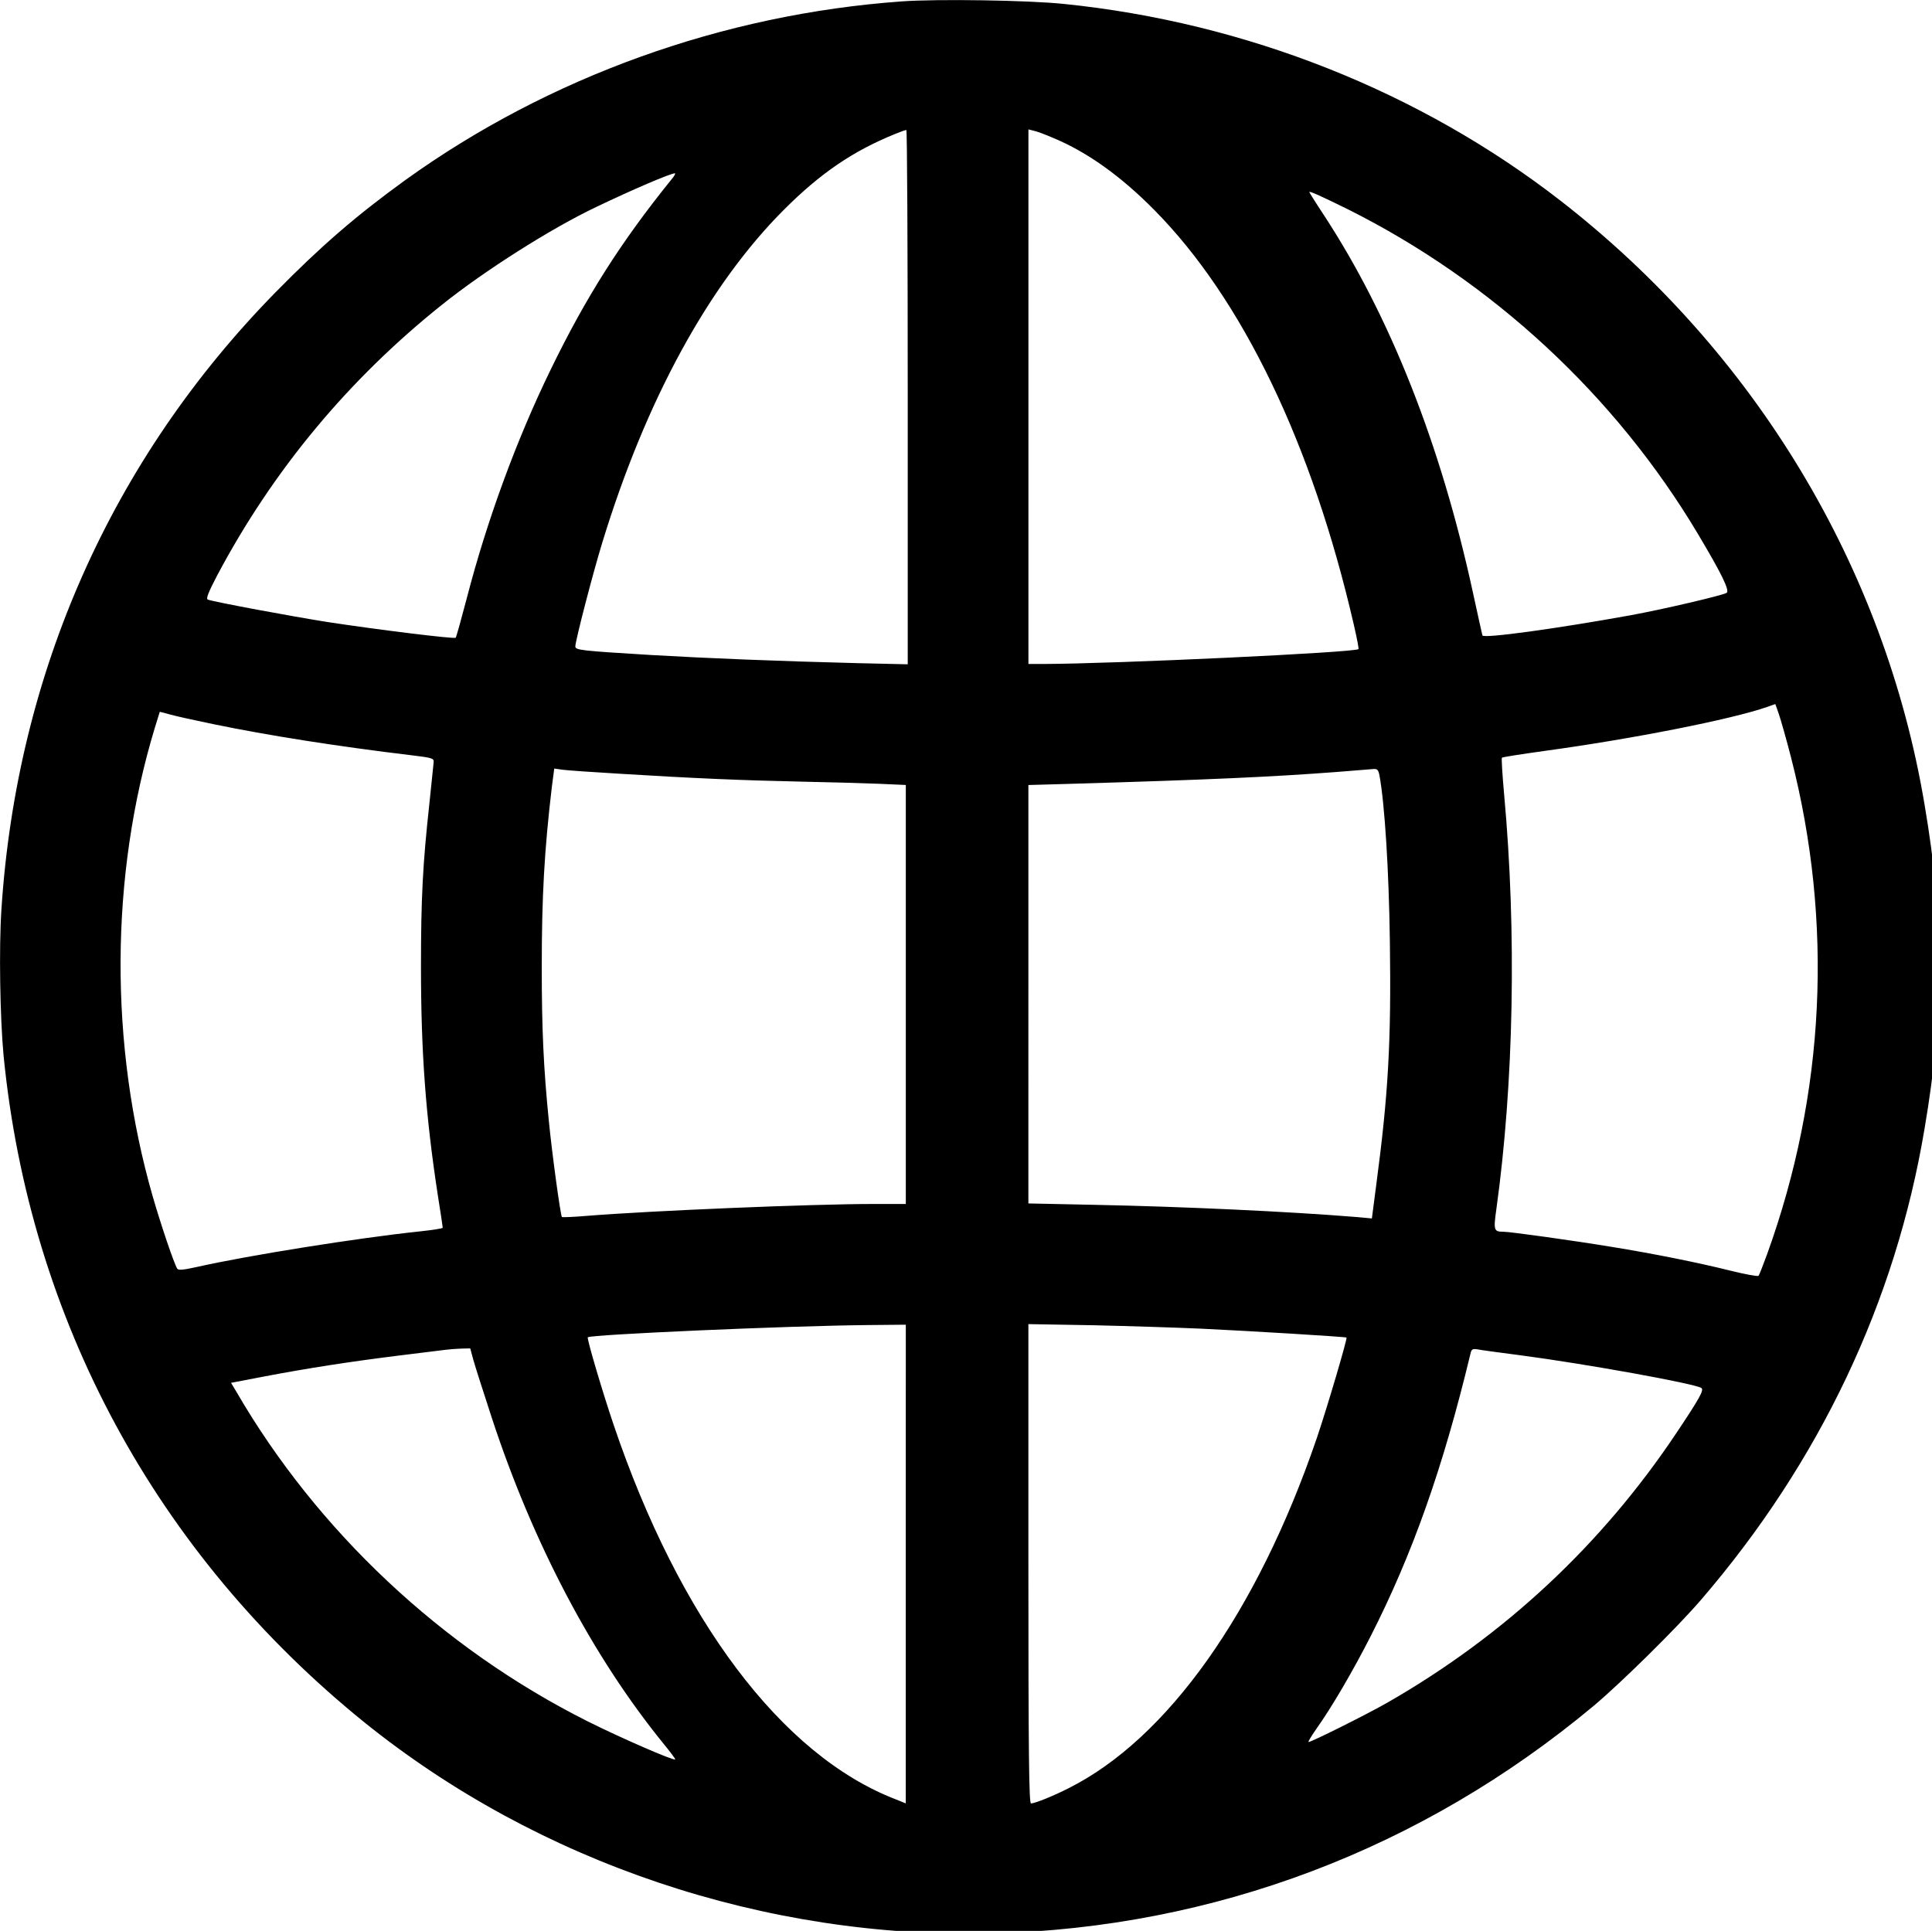 <?xml version="1.0" encoding="utf-8"?>
<!-- Generator: Adobe Illustrator 23.0.5, SVG Export Plug-In . SVG Version: 6.00 Build 0)  -->
<svg version="1.1" id="Layer_1" xmlns="http://www.w3.org/2000/svg" xmlns:xlink="http://www.w3.org/1999/xlink" x="0px" y="0px"
	 width="43.14px" height="43.12px" viewBox="0 0 43.14 43.12" style="enable-background:new 0 0 43.14 43.12;" xml:space="preserve"
	>
<g>
	<g transform="translate(0,978) scale(0.1,-0.1)">
		<path d="M201.37,9779.69c-39.98-2.87-78.86-16.88-110.85-39.89c-11.03-7.99-18.86-14.76-28.97-25.05
			c-36.62-37.33-57.78-85-61.23-137.79c-0.58-8.66-0.31-24.38,0.48-32.7c5.79-58.94,34.11-111.28,80.45-148.8
			c38.97-31.45,89.69-48.5,140.45-47.22c49.43,1.28,95.73,18.78,134.08,50.75c6.09,5.09,18.82,17.64,24.07,23.77
			c26.46,30.75,43.43,66.54,49.88,105.15c2.33,13.83,2.87,20.9,2.87,36.23c0,15.33-0.54,22.4-2.87,36.23
			c-8.89,52.97-37.82,100.99-81.2,134.75c-31.37,24.38-70.28,39.85-110.94,44C229.5,9779.96,209.23,9780.26,201.37,9779.69z
			 M202.69,9691.33v-59.68l-11.36,0.26c-17.54,0.44-33.71,1.1-45.86,1.81c-15.99,0.97-17,1.1-17,1.94c0,1.24,3.93,16.39,6.01,23.15
			c9.72,31.81,23.77,57.56,40.56,74.35c8.21,8.22,15.46,13.12,24.82,16.92c1.19,0.49,2.29,0.89,2.52,0.89
			C202.56,9751.01,202.69,9724.15,202.69,9691.33z M235.25,9749.16c7.46-3.1,14.97-8.44,22.44-16
			c19.71-19.88,35.34-52.4,44.62-92.73c0.66-2.87,1.14-5.3,1.02-5.39c-0.75-0.75-54.12-3.27-70.47-3.32h-3.22v59.69v59.69l1.24-0.31
			C231.54,9750.66,233.53,9749.92,235.25,9749.16z M149.9,9739.89c-11.27-13.96-19.09-26.25-26.99-42.54
			c-7.6-15.6-14.23-33.71-18.69-50.98c-1.23-4.69-2.34-8.66-2.47-8.79c-0.31-0.31-17.19,1.77-28.5,3.49
			c-7.87,1.24-25.45,4.5-26.85,5.03c-0.45,0.18,0.13,1.64,2.11,5.43c12.46,23.46,29.25,43.69,50.15,60.39
			c9.54,7.65,24.43,17.09,34.5,21.87c8.13,3.89,16.48,7.47,17.54,7.51C150.91,9741.3,150.55,9740.63,149.9,9739.89z M300.98,9733.26
			c32.29-16.17,59.69-41.57,78.07-72.36c5.3-8.88,7.25-12.81,6.49-13.3c-0.93-0.57-14.36-3.71-21.39-4.99
			c-16.3-2.95-32.91-5.26-33.14-4.51c-0.08,0.27-1.05,4.69-2.16,9.77c-7.16,32.91-18.43,61.46-33.22,84.07
			c-1.82,2.74-3.27,5.08-3.27,5.17C292.37,9737.41,295.33,9736.04,300.98,9733.26z M399.95,9610.75
			c9.45-36.85,7.6-74.98-5.39-110.89c-0.89-2.42-1.73-4.59-1.9-4.77s-3.09,0.35-6.45,1.19c-7.07,1.76-16.92,3.75-26.46,5.29
			c-8.04,1.33-22.49,3.36-24.03,3.36c-2.17,0-2.26,0.31-1.59,5.08c3.89,28.02,4.55,61.81,1.72,92.7c-0.39,4.33-0.61,7.95-0.48,8.08
			c0.13,0.14,4.38,0.8,9.4,1.5c19.8,2.7,41.97,7.08,49.88,9.86l1.77,0.62l0.79-2.26C397.64,9619.28,398.88,9614.91,399.95,9610.75z
			 M47.71,9618.27c12.24-2.52,27.3-4.91,44.53-6.98c4.15-0.49,4.64-0.66,4.6-1.42c-0.05-0.49-0.49-4.78-0.98-9.5
			c-1.46-13.34-1.86-20.98-1.86-36.18c0-19.31,1.06-33.44,3.75-51.03c0.63-3.89,1.11-7.2,1.11-7.33c0-0.17-2.34-0.53-5.18-0.83
			c-13.82-1.46-38.26-5.35-49.83-7.96c-3-0.66-4.01-0.75-4.28-0.35c-0.71,1.14-3.62,9.72-5.48,16.16
			c-9.72,33.85-9.55,71.53,0.48,104.62l1.11,3.58l2.33-0.62C39.28,9620.07,43.65,9619.1,47.71,9618.27z M138.19,9607.22
			c16.39-1.02,27.74-1.5,40.65-1.77c6.45-0.13,14.35-0.35,17.58-0.49l5.84-0.26v-46.78v-46.79h-7.16c-13.75,0-49.71-1.5-64.15-2.66
			c-2.91-0.25-5.34-0.34-5.48-0.25c-0.31,0.3-2.21,14.18-2.92,21.46c-1.19,11.88-1.58,20.59-1.58,34.24
			c0,15.95,0.57,26.07,2.25,40.34l0.54,4.11l1.81-0.26C126.53,9607.97,132.22,9607.57,138.19,9607.22z M308.01,9606.9
			c1.19-6.36,2.13-21.42,2.34-37.37c0.31-22.08-0.35-33.93-3.05-54.17l-0.97-7.46l-3.36,0.31c-15.16,1.23-38.61,2.33-58.62,2.73
			l-14.72,0.31V9558v46.69l9.19,0.26c31.45,0.93,45.11,1.55,59.74,2.66c4.01,0.31,7.73,0.62,8.21,0.66
			C307.53,9608.32,307.79,9608.01,308.01,9606.9z M202.25,9430.73v-53.46l-2.3,0.93c-25.4,9.8-48.24,40.16-62.95,83.67
			c-2.38,7.02-6.02,19.26-5.75,19.49c0.63,0.61,44.4,2.56,62.52,2.73l8.49,0.08C202.25,9484.17,202.25,9430.73,202.25,9430.73z
			 M268.07,9483.29c10.56-0.49,32.43-1.82,32.6-1.99c0.23-0.18-4.36-15.76-6.66-22.52c-13.26-38.75-33.27-67.02-55.4-78.12
			c-3.45-1.77-7.56-3.4-8.4-3.4c-0.44,0-0.58,11.01-0.58,53.54v53.5l14.49-0.25C252.08,9483.87,262.86,9483.52,268.07,9483.29z
			 M105.68,9476.36c0.39-1.42,2.29-7.33,4.19-13.16c9.19-27.93,22.44-53.07,38.17-72.45c1.59-1.94,2.82-3.58,2.73-3.66
			c-0.31-0.36-12.27,4.85-19.66,8.56c-32.38,16.26-60.26,42.41-78.33,73.55l-1.19,1.99l7.42,1.42c9.77,1.86,19.08,3.3,30.14,4.68
			c4.99,0.62,9.67,1.19,10.38,1.28c0.75,0.1,2.25,0.22,3.4,0.26l2.07,0.05L105.68,9476.36z M339.51,9477.34
			c14.44-1.9,38.7-6.28,40.38-7.29c0.66-0.44-0.35-2.26-5.48-9.94c-16.7-25.05-38.44-45.32-64.55-60.3
			c-4.55-2.61-17-8.83-17.67-8.83c-0.18,0,0.58,1.23,1.63,2.77c3.54,4.95,8.35,13.21,12.24,20.86
			c9.33,18.32,16.17,37.64,22.27,63.03c0.23,1.04,0.45,1.19,1.5,1.04C330.5,9478.53,334.83,9477.94,339.51,9477.34z"/>
	</g>
</g>
</svg>
